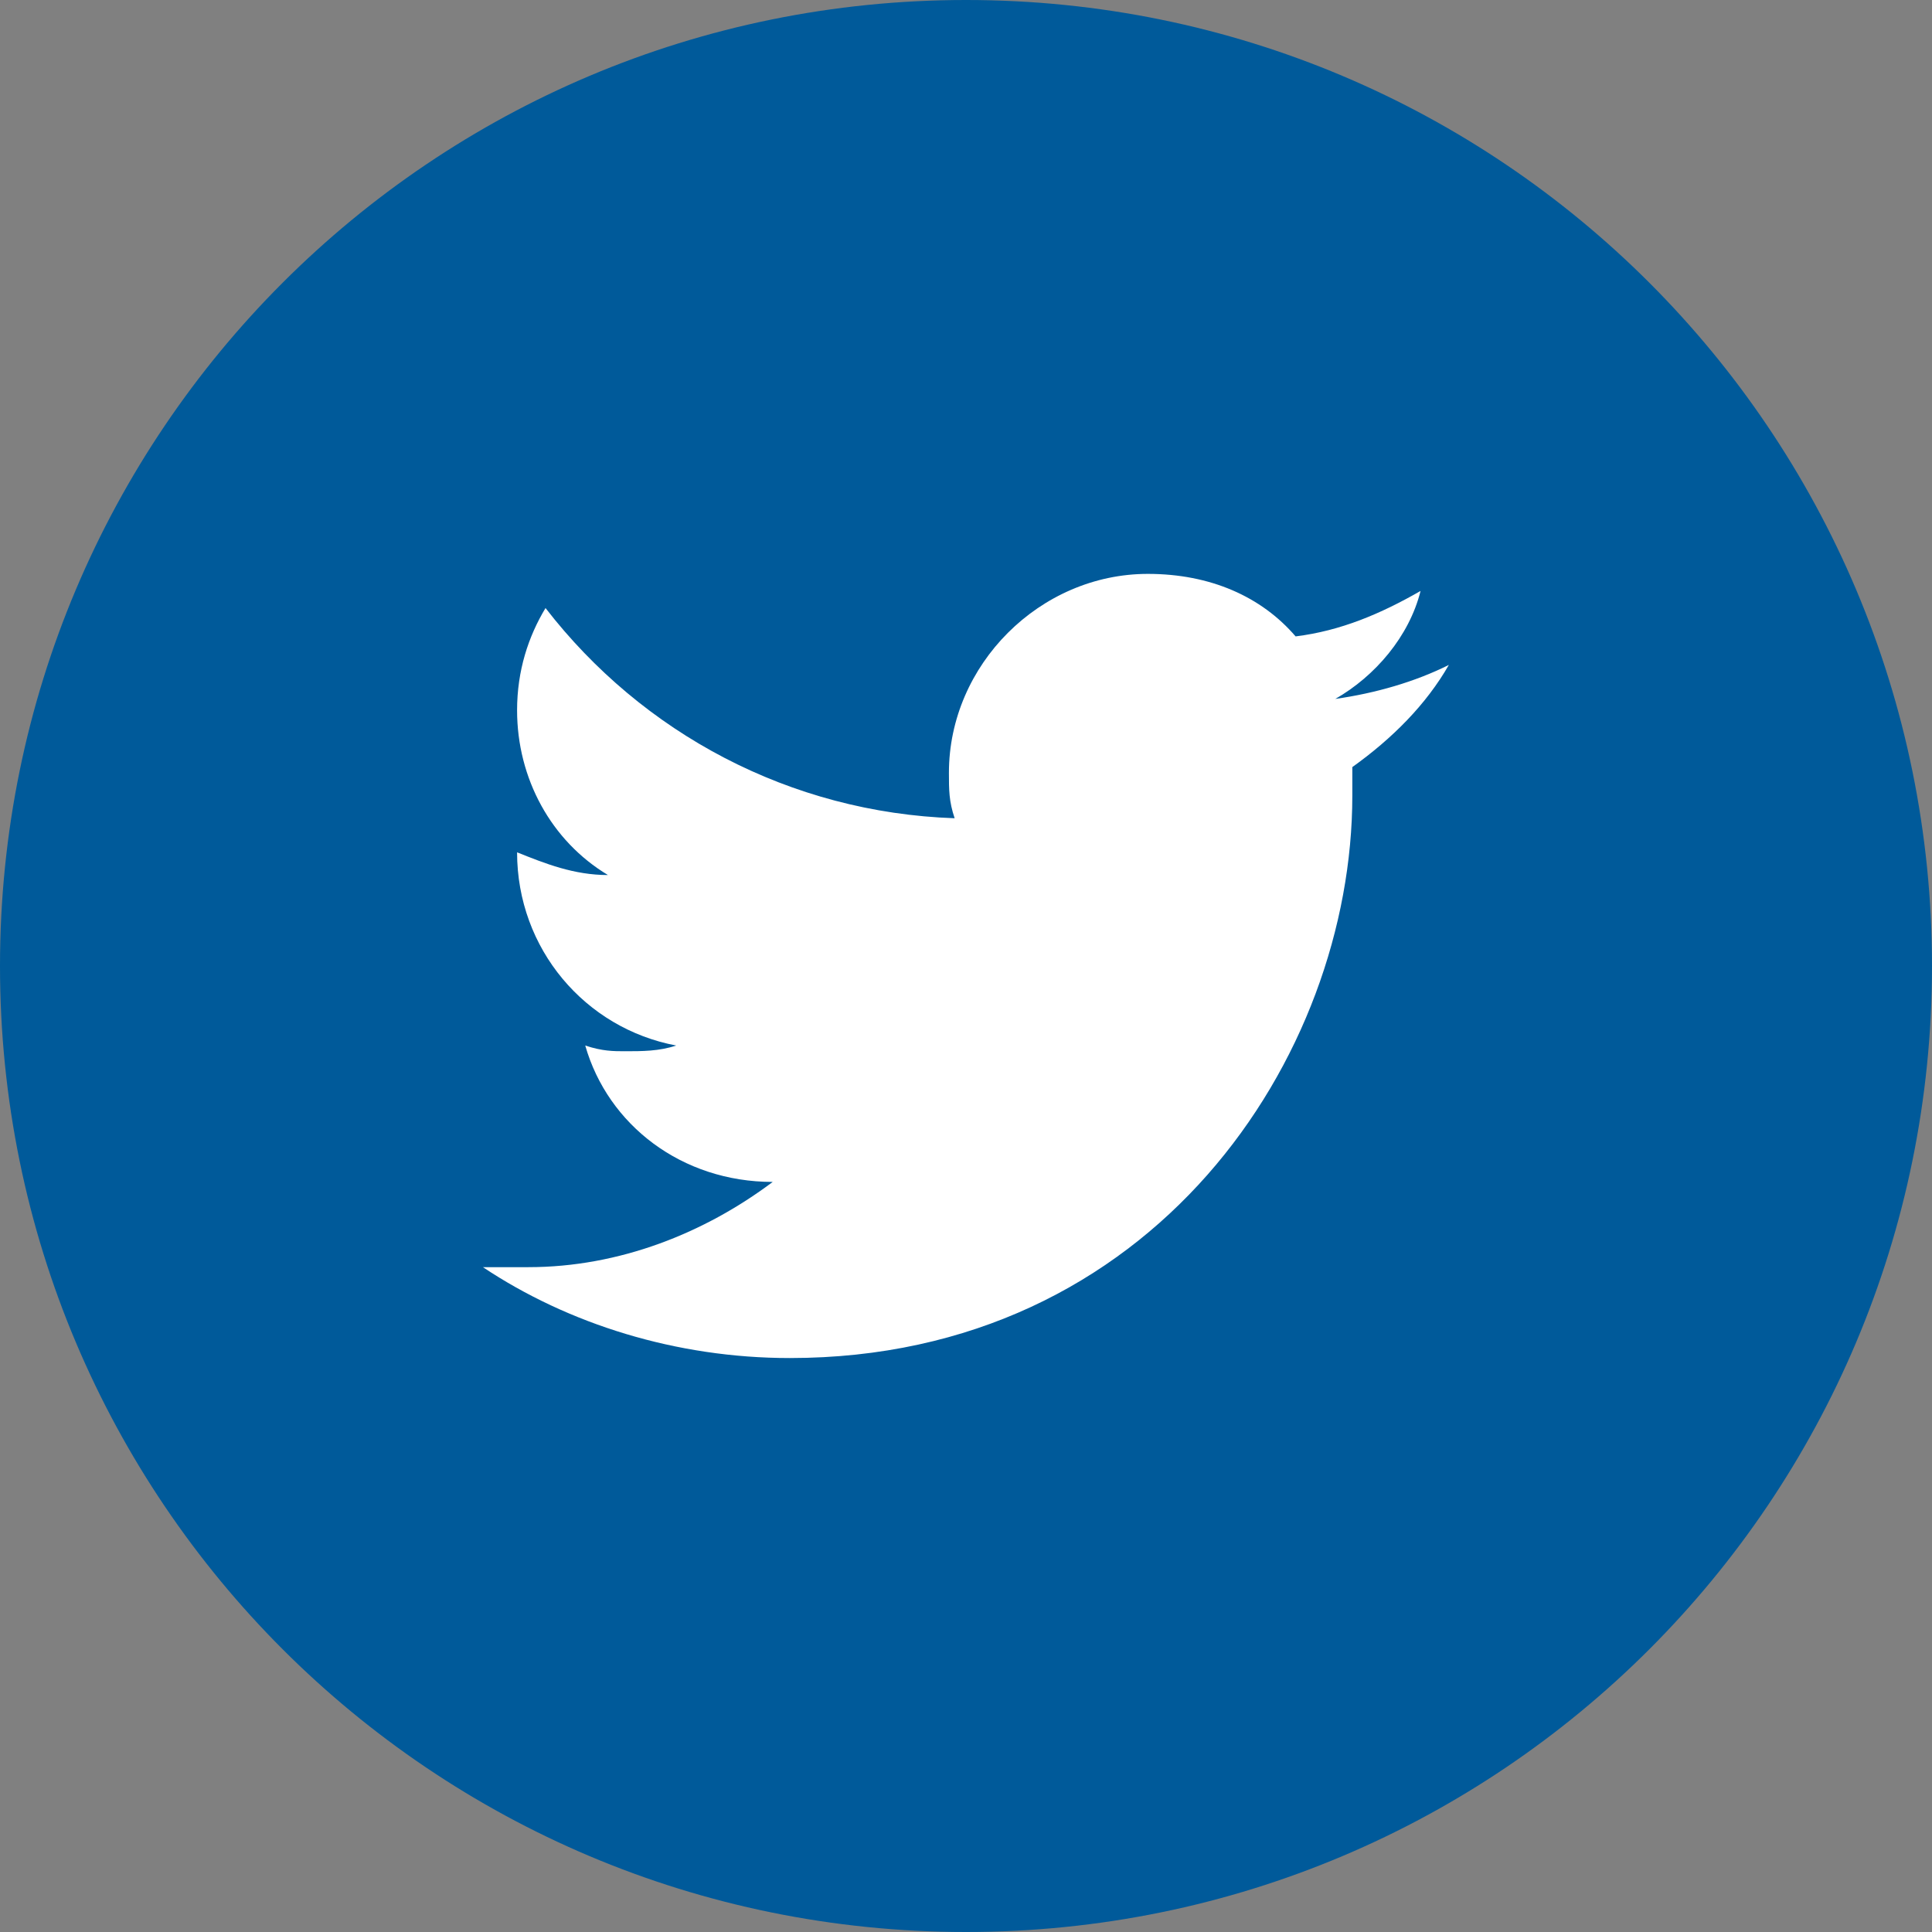 <?xml version="1.0" encoding="UTF-8" standalone="no"?>
<!-- Generator: Adobe Illustrator 19.0.1, SVG Export Plug-In . SVG Version: 6.00 Build 0)  -->

<svg
   xmlns:dc="http://purl.org/dc/elements/1.1/"
   xmlns:cc="http://creativecommons.org/ns#"
   xmlns:rdf="http://www.w3.org/1999/02/22-rdf-syntax-ns#"
   xmlns:svg="http://www.w3.org/2000/svg"
   xmlns="http://www.w3.org/2000/svg"
   xmlns:sodipodi="http://sodipodi.sourceforge.net/DTD/sodipodi-0.dtd"
   xmlns:inkscape="http://www.inkscape.org/namespaces/inkscape"
   version="1.1"
   id="Capa_1"
   x="0px"
   y="0px"
   viewBox="0 0 25 25"
   xml:space="preserve"
   inkscape:version="0.91 r13725"
   sodipodi:docname="TWITTER_BLUE.svg"
   width="25"
   height="25"><rect x="0" y="0" width="25" height="25" fill="#808080" stroke="none"/><defs
     id="defs11" /><sodipodi:namedview
     pagecolor="#ffffff"
     bordercolor="#666666"
     borderopacity="1"
     objecttolerance="10"
     gridtolerance="10"
     guidetolerance="10"
     inkscape:pageopacity="0"
     inkscape:pageshadow="2"
     inkscape:window-width="1920"
     inkscape:window-height="1027"
     id="namedview9"
     showgrid="false"
     fit-margin-top="0"
     fit-margin-left="0"
     fit-margin-right="0"
     fit-margin-bottom="0"
     inkscape:zoom="5.4629629"
     inkscape:cx="17"
     inkscape:cy="17"
     inkscape:window-x="-8"
     inkscape:window-y="-8"
     inkscape:window-maximized="1"
     inkscape:current-layer="Capa_1" /><style
     type="text/css"
     id="style3">
	.st0{fill:#005A9A;}
	.st1{fill:#FFFFFF;}
</style><path
     class="st0"
     d="M 12.5,25 C 19.412,25 25,19.412 25,12.5 25,5.588 19.412,0 12.5,0 5.588,0 0,5.588 0,12.5 0,19.412 5.588,25 12.5,25"
     id="path5"
     inkscape:connector-curvature="0"
     style="fill:#005a9a" /><path
     class="st1"
     d="M 18.75,8.603 C 18.309,8.824 17.794,8.971 17.279,9.044 17.794,8.75 18.235,8.235 18.382,7.647 17.868,7.941 17.353,8.162 16.765,8.235 16.324,7.721 15.662,7.426 14.853,7.426 c -1.397,0 -2.574,1.176 -2.574,2.574 0,0.221 0,0.368 0.074,0.588 C 10.221,10.515 8.309,9.485 7.059,7.868 6.838,8.235 6.691,8.676 6.691,9.191 c 0,0.882 0.441,1.691 1.176,2.132 -0.441,0 -0.809,-0.147 -1.176,-0.294 l 0,0 c 0,1.25 0.882,2.279 2.059,2.5 -0.221,0.074 -0.441,0.074 -0.662,0.074 -0.147,0 -0.294,0 -0.515,-0.074 0.294,1.029 1.25,1.765 2.426,1.765 -0.882,0.662 -1.985,1.103 -3.162,1.103 -0.221,0 -0.441,0 -0.588,0 1.103,0.735 2.5,1.176 3.971,1.176 4.706,0 7.279,-3.897 7.279,-7.279 0,-0.147 0,-0.221 0,-0.368 0.515,-0.368 0.956,-0.809 1.25,-1.324"
     id="path7"
     inkscape:connector-curvature="0"
     style="fill:#ffffff" /></svg>